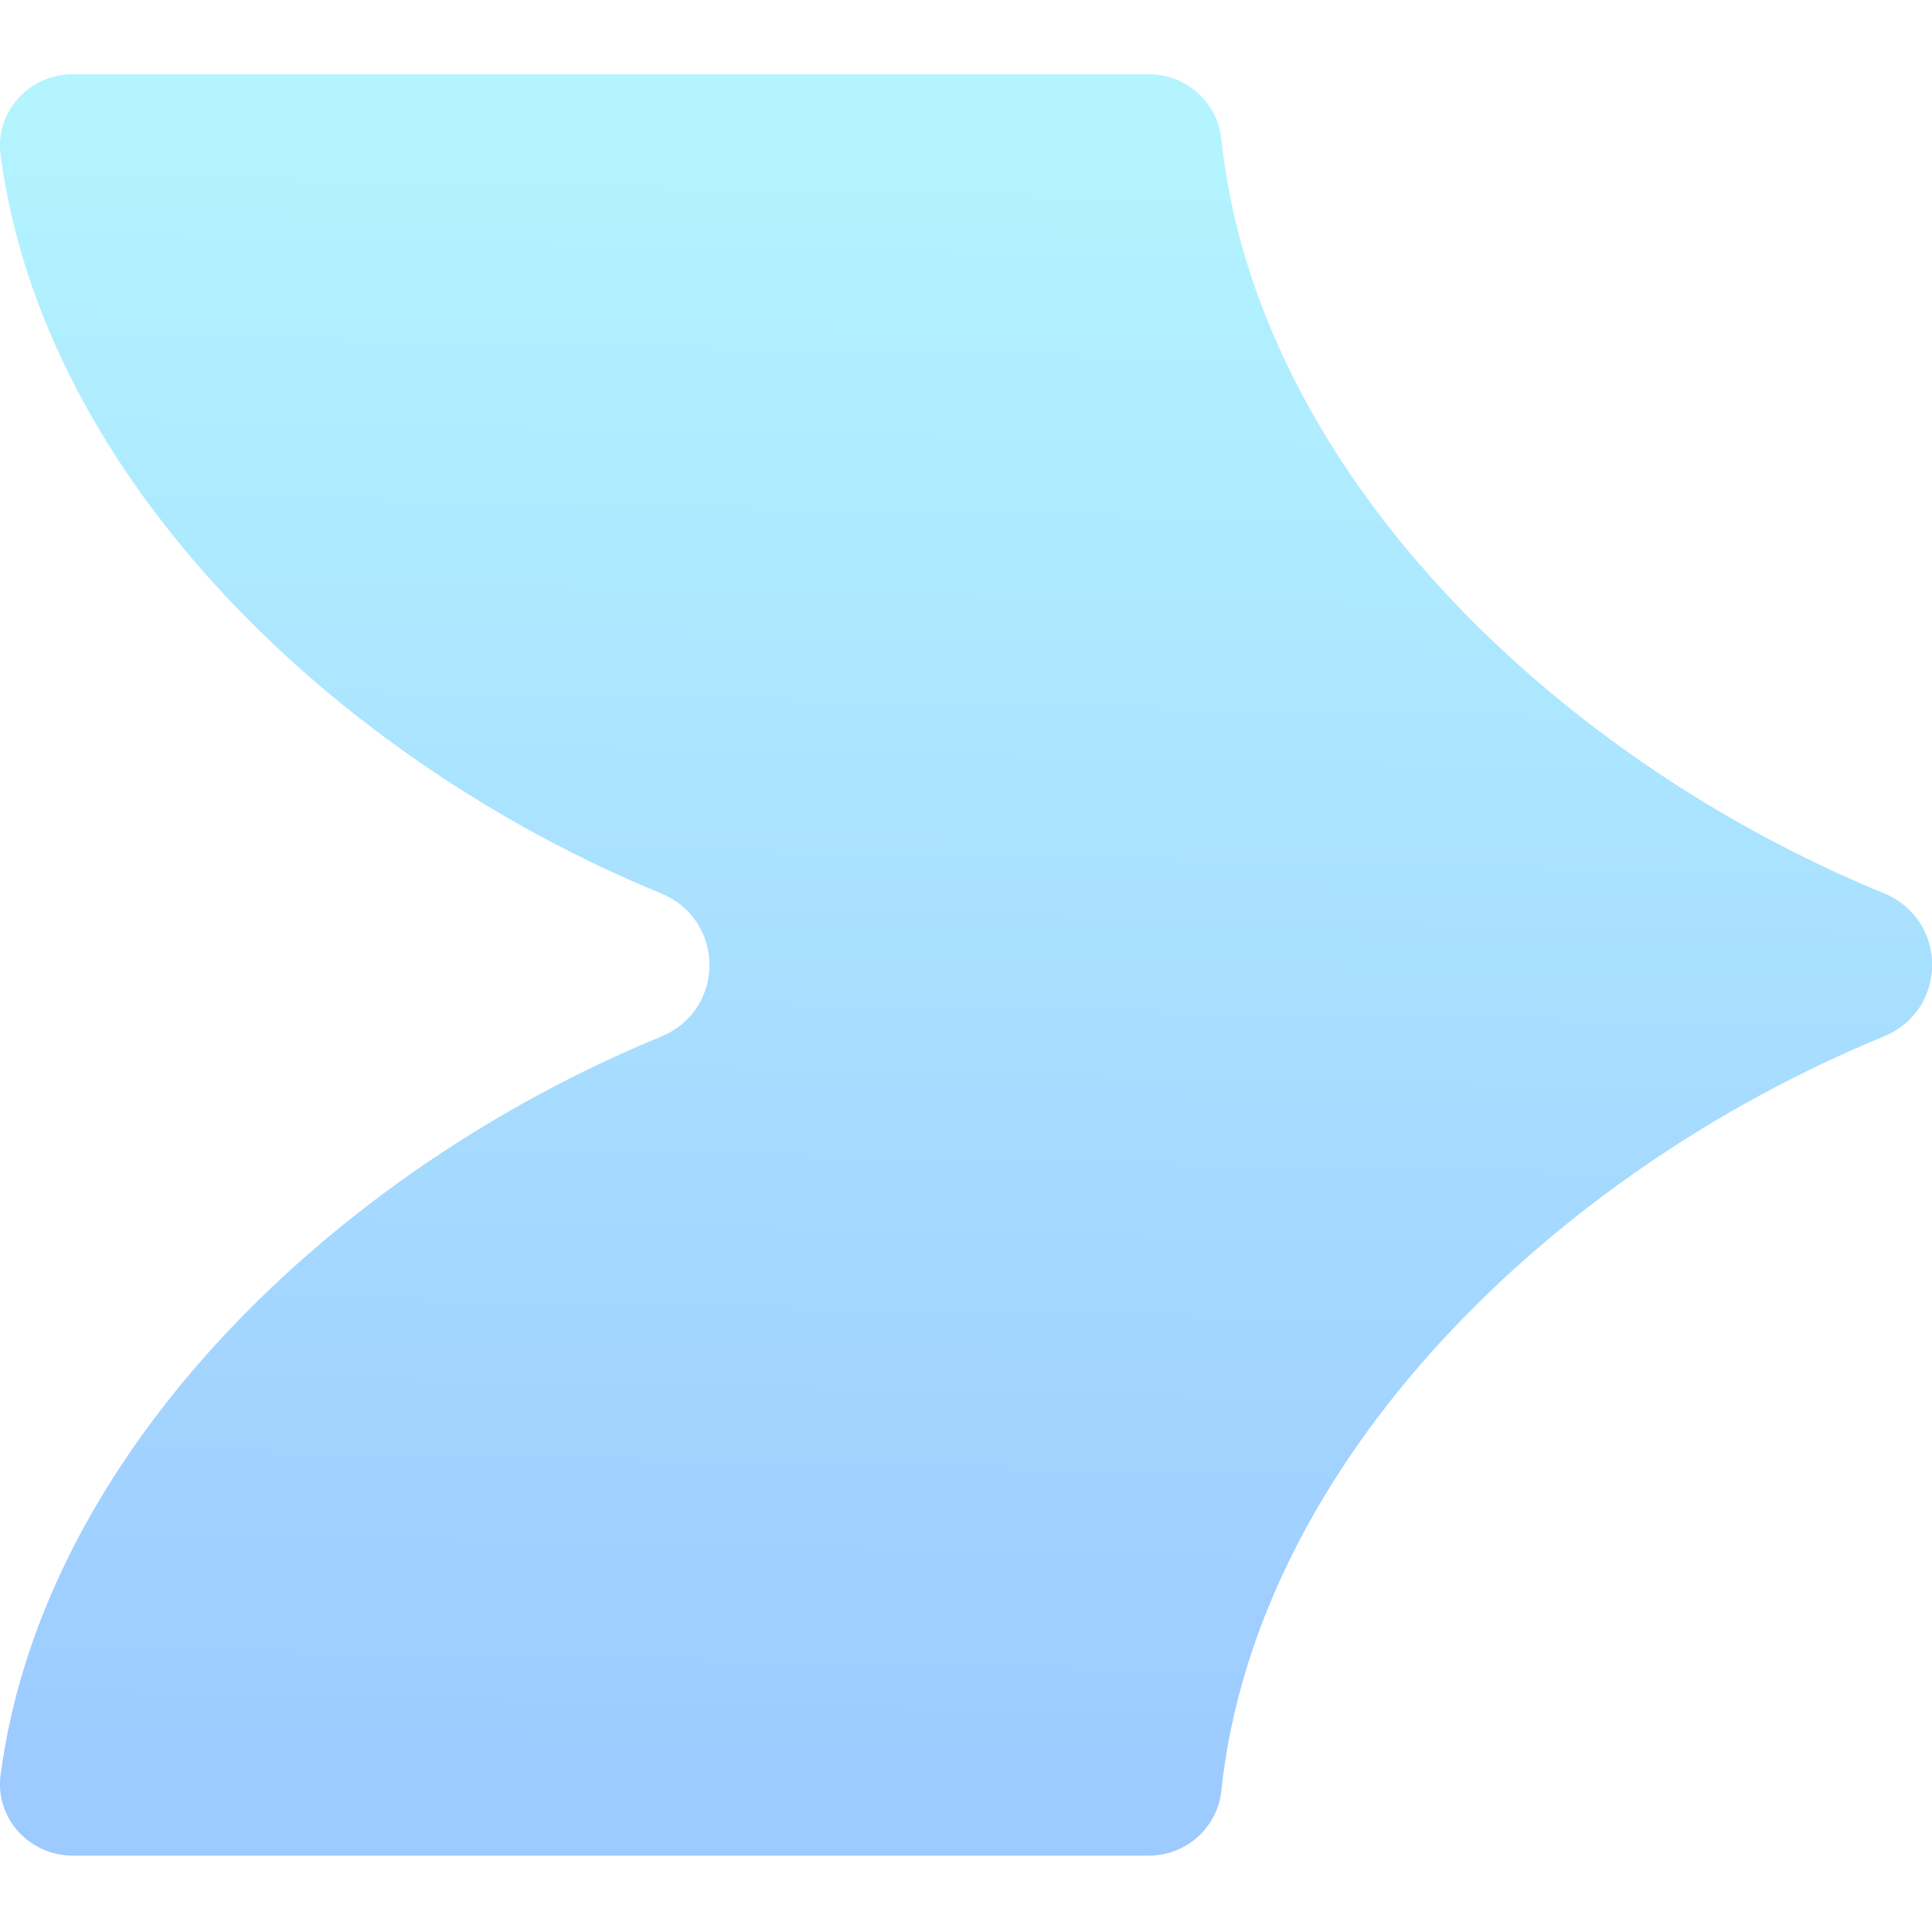 <?xml version="1.0" encoding="utf-8"?>
<!-- Generator: Adobe Illustrator 25.0.0, SVG Export Plug-In . SVG Version: 6.00 Build 0)  -->
<svg version="1.1" id="Layer_2" xmlns="http://www.w3.org/2000/svg" xmlns:xlink="http://www.w3.org/1999/xlink" x="0px" y="0px"
	 viewBox="0 0 1080 1080" style="enable-background:new 0 0 1080 1080;" xml:space="preserve">
<style type="text/css">
	.st0{fill:url(#SVGID_1_);}
</style>
<linearGradient id="SVGID_1_" gradientUnits="userSpaceOnUse" x1="525.195" y1="1014.273" x2="544.913" y2="76.779">
	<stop  offset="4.469275e-03" style="stop-color:#9DCAFF"/>
	<stop  offset="1" style="stop-color:#B3F4FF"/>
</linearGradient>
<path class="st0" d="M0.3,992.4c23.8-181.2,187.8-338.4,369-412.8c36.4-14.9,36.4-65.4,0-80.3C188.1,424.8,24.1,267.6,0.3,86.4
	c-3.1-23.9,16-44.9,40.4-44.9h601.5c20.9,0,38.3,15.6,40.5,36.1c19.5,184.9,185.9,346,370.1,421.6c36.4,14.9,36.4,65.4,0,80.3
	c-184.2,75.7-350.5,236.8-370.1,421.7c-2.2,20.5-19.6,36.1-40.5,36.1H40.7C16.3,1037.3-2.8,1016.3,0.3,992.4L0.3,992.4z"/>
</svg>

